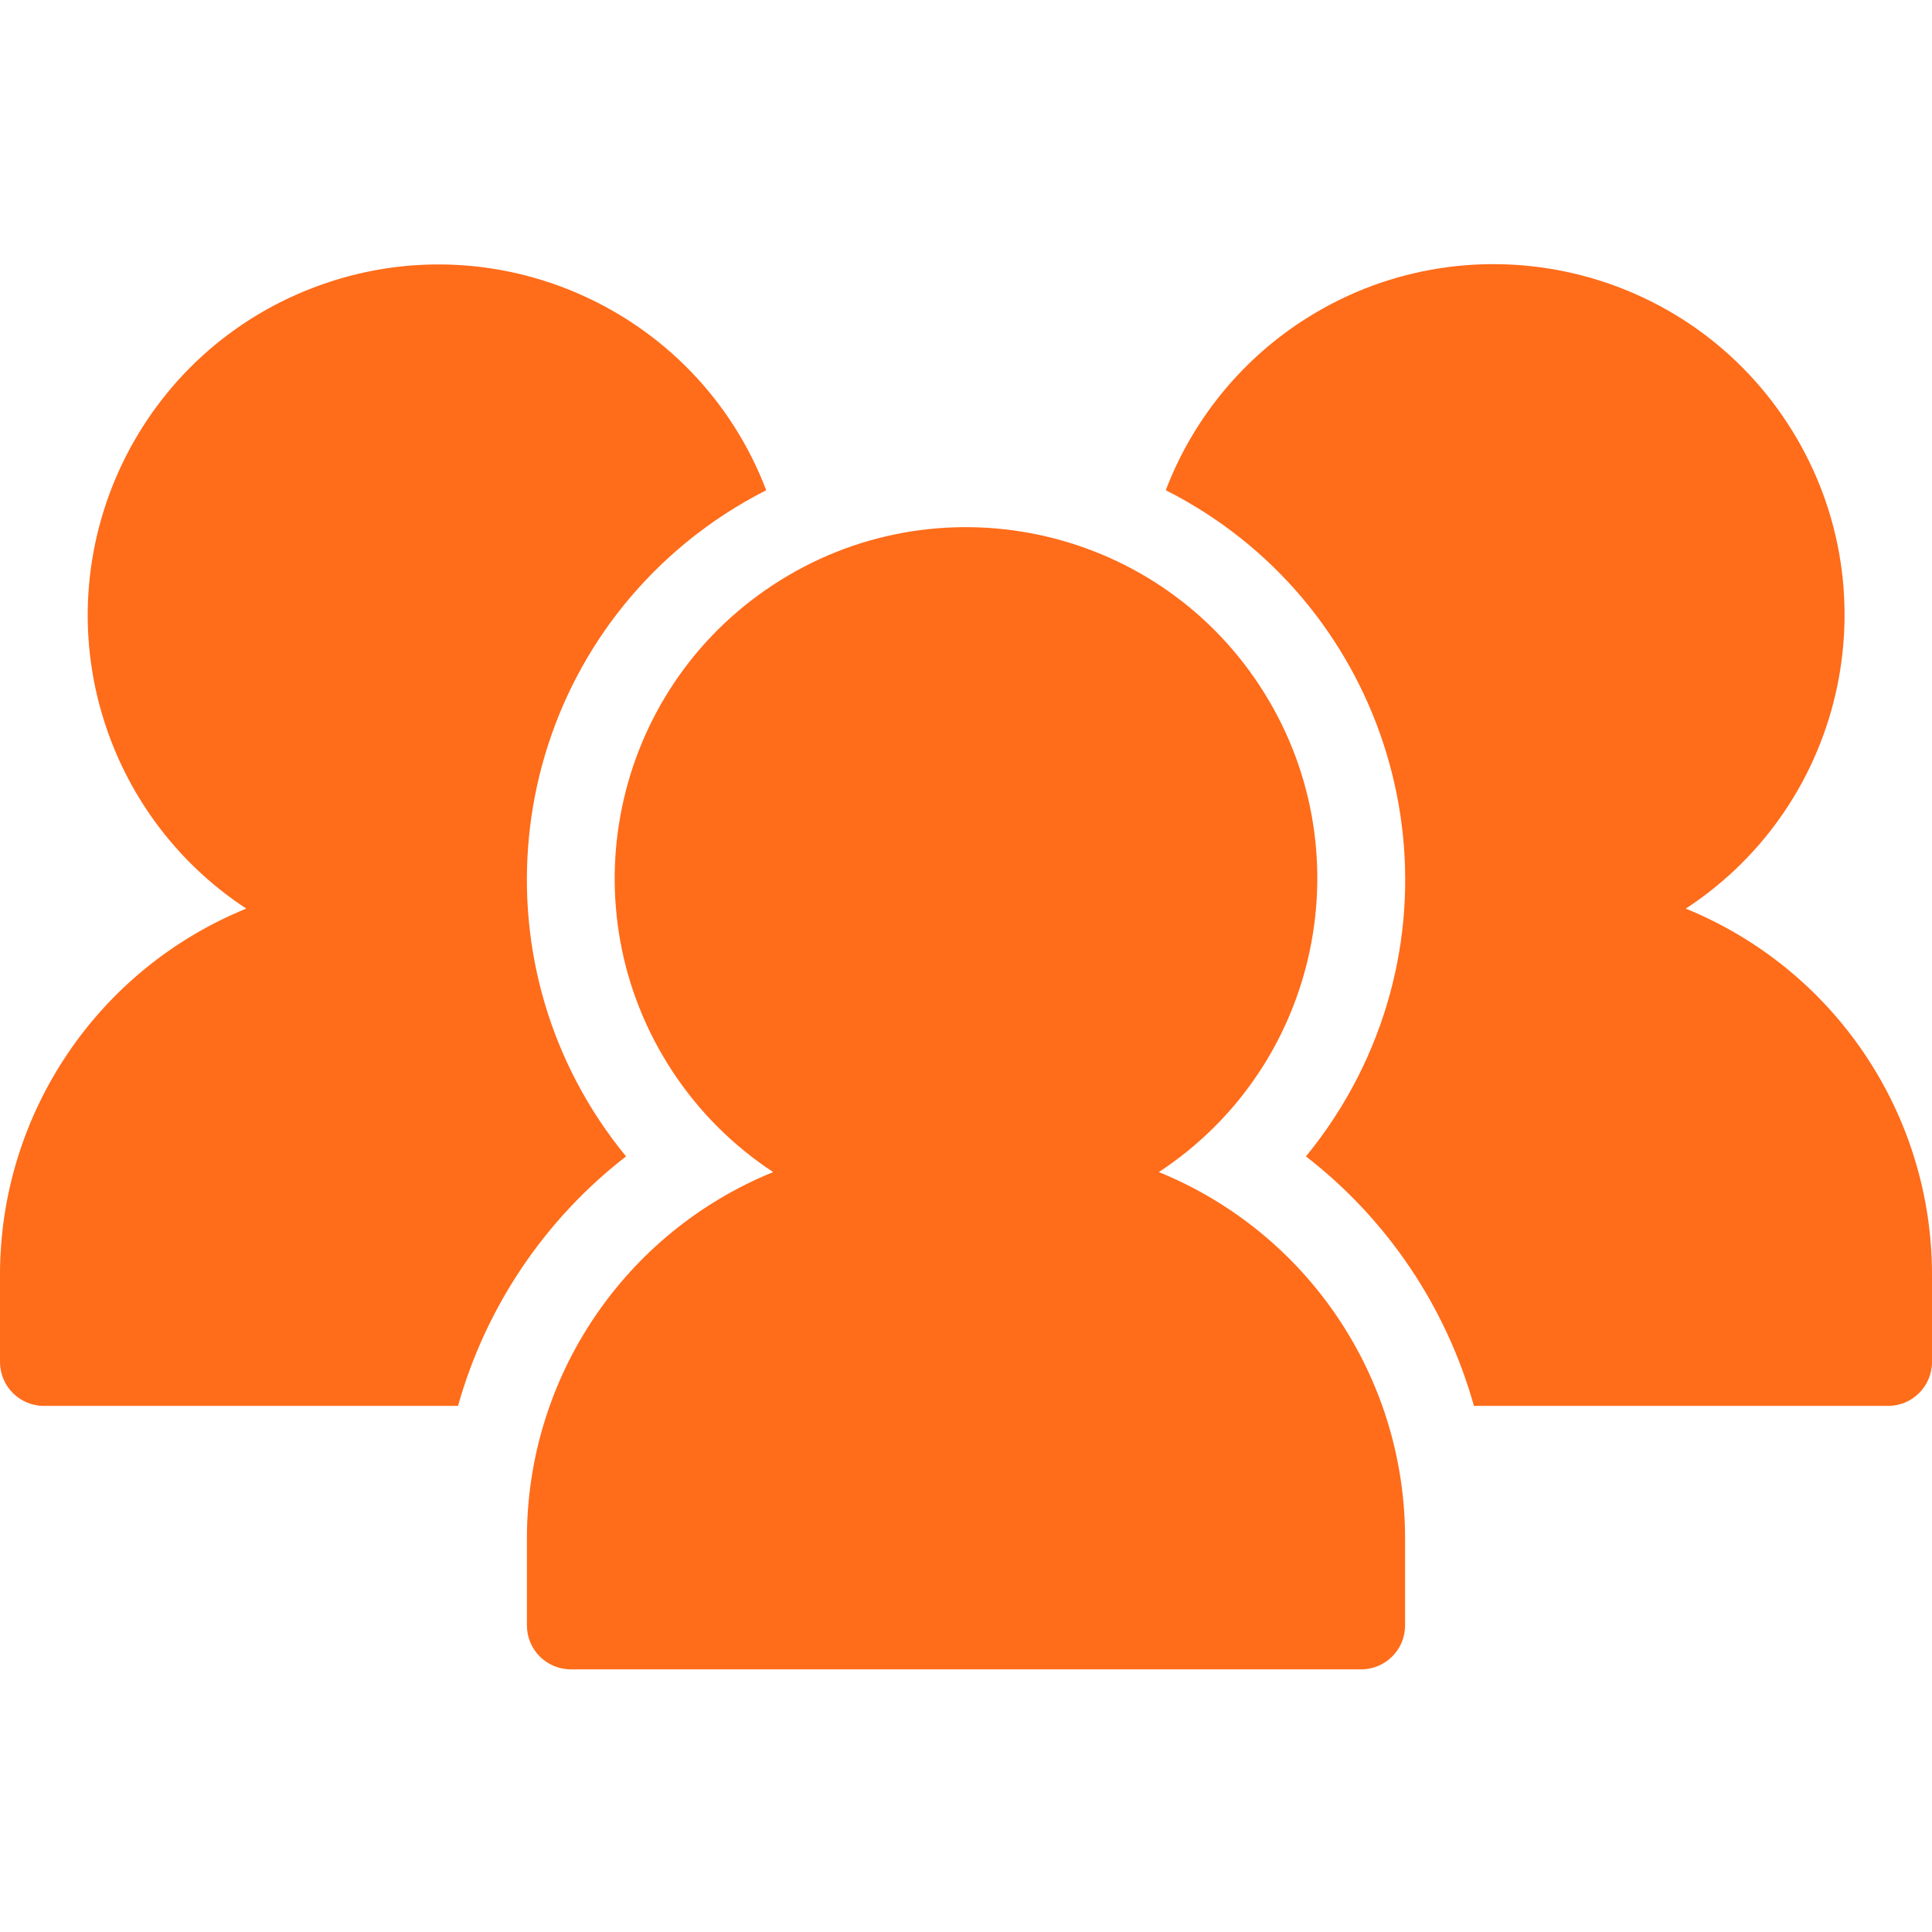 <svg width="42" height="42" viewBox="0 0 42 42" fill="none" xmlns="http://www.w3.org/2000/svg">
<path d="M25.192 25.48C28.717 23.165 29.698 18.43 27.383 14.905C25.068 11.38 20.334 10.399 16.808 12.714C13.283 15.029 12.302 19.763 14.617 23.288C15.19 24.161 15.936 24.907 16.808 25.48C13.575 26.796 11.46 29.936 11.455 33.426V35.336C11.455 35.863 11.882 36.29 12.409 36.29H29.591C30.118 36.29 30.545 35.863 30.545 35.336V33.426C30.54 29.936 28.424 26.796 25.192 25.48Z" fill="#FF6C1A"/>
<path d="M36.647 19.753C40.172 17.446 41.16 12.72 38.854 9.195C36.548 5.67 31.821 4.682 28.296 6.987C26.95 7.868 25.916 9.153 25.343 10.657C30.017 13.021 31.889 18.727 29.525 23.4C29.211 24.019 28.831 24.602 28.39 25.139C30.158 26.508 31.438 28.41 32.042 30.563H41.045C41.572 30.563 42 30.136 42 29.608V27.699C41.995 24.209 39.879 21.069 36.647 19.753Z" fill="#FF6C1A"/>
<path d="M13.61 25.139C10.285 21.091 10.871 15.116 14.918 11.791C15.455 11.351 16.038 10.971 16.657 10.657C15.156 6.723 10.749 4.75 6.815 6.252C2.881 7.753 0.908 12.159 2.41 16.093C2.982 17.592 4.012 18.873 5.354 19.752C2.121 21.069 0.005 24.209 0 27.699V29.608C0 30.136 0.427 30.563 0.955 30.563H9.957C10.562 28.41 11.842 26.508 13.61 25.139Z" fill="#FF6C1A"/>
</svg>
